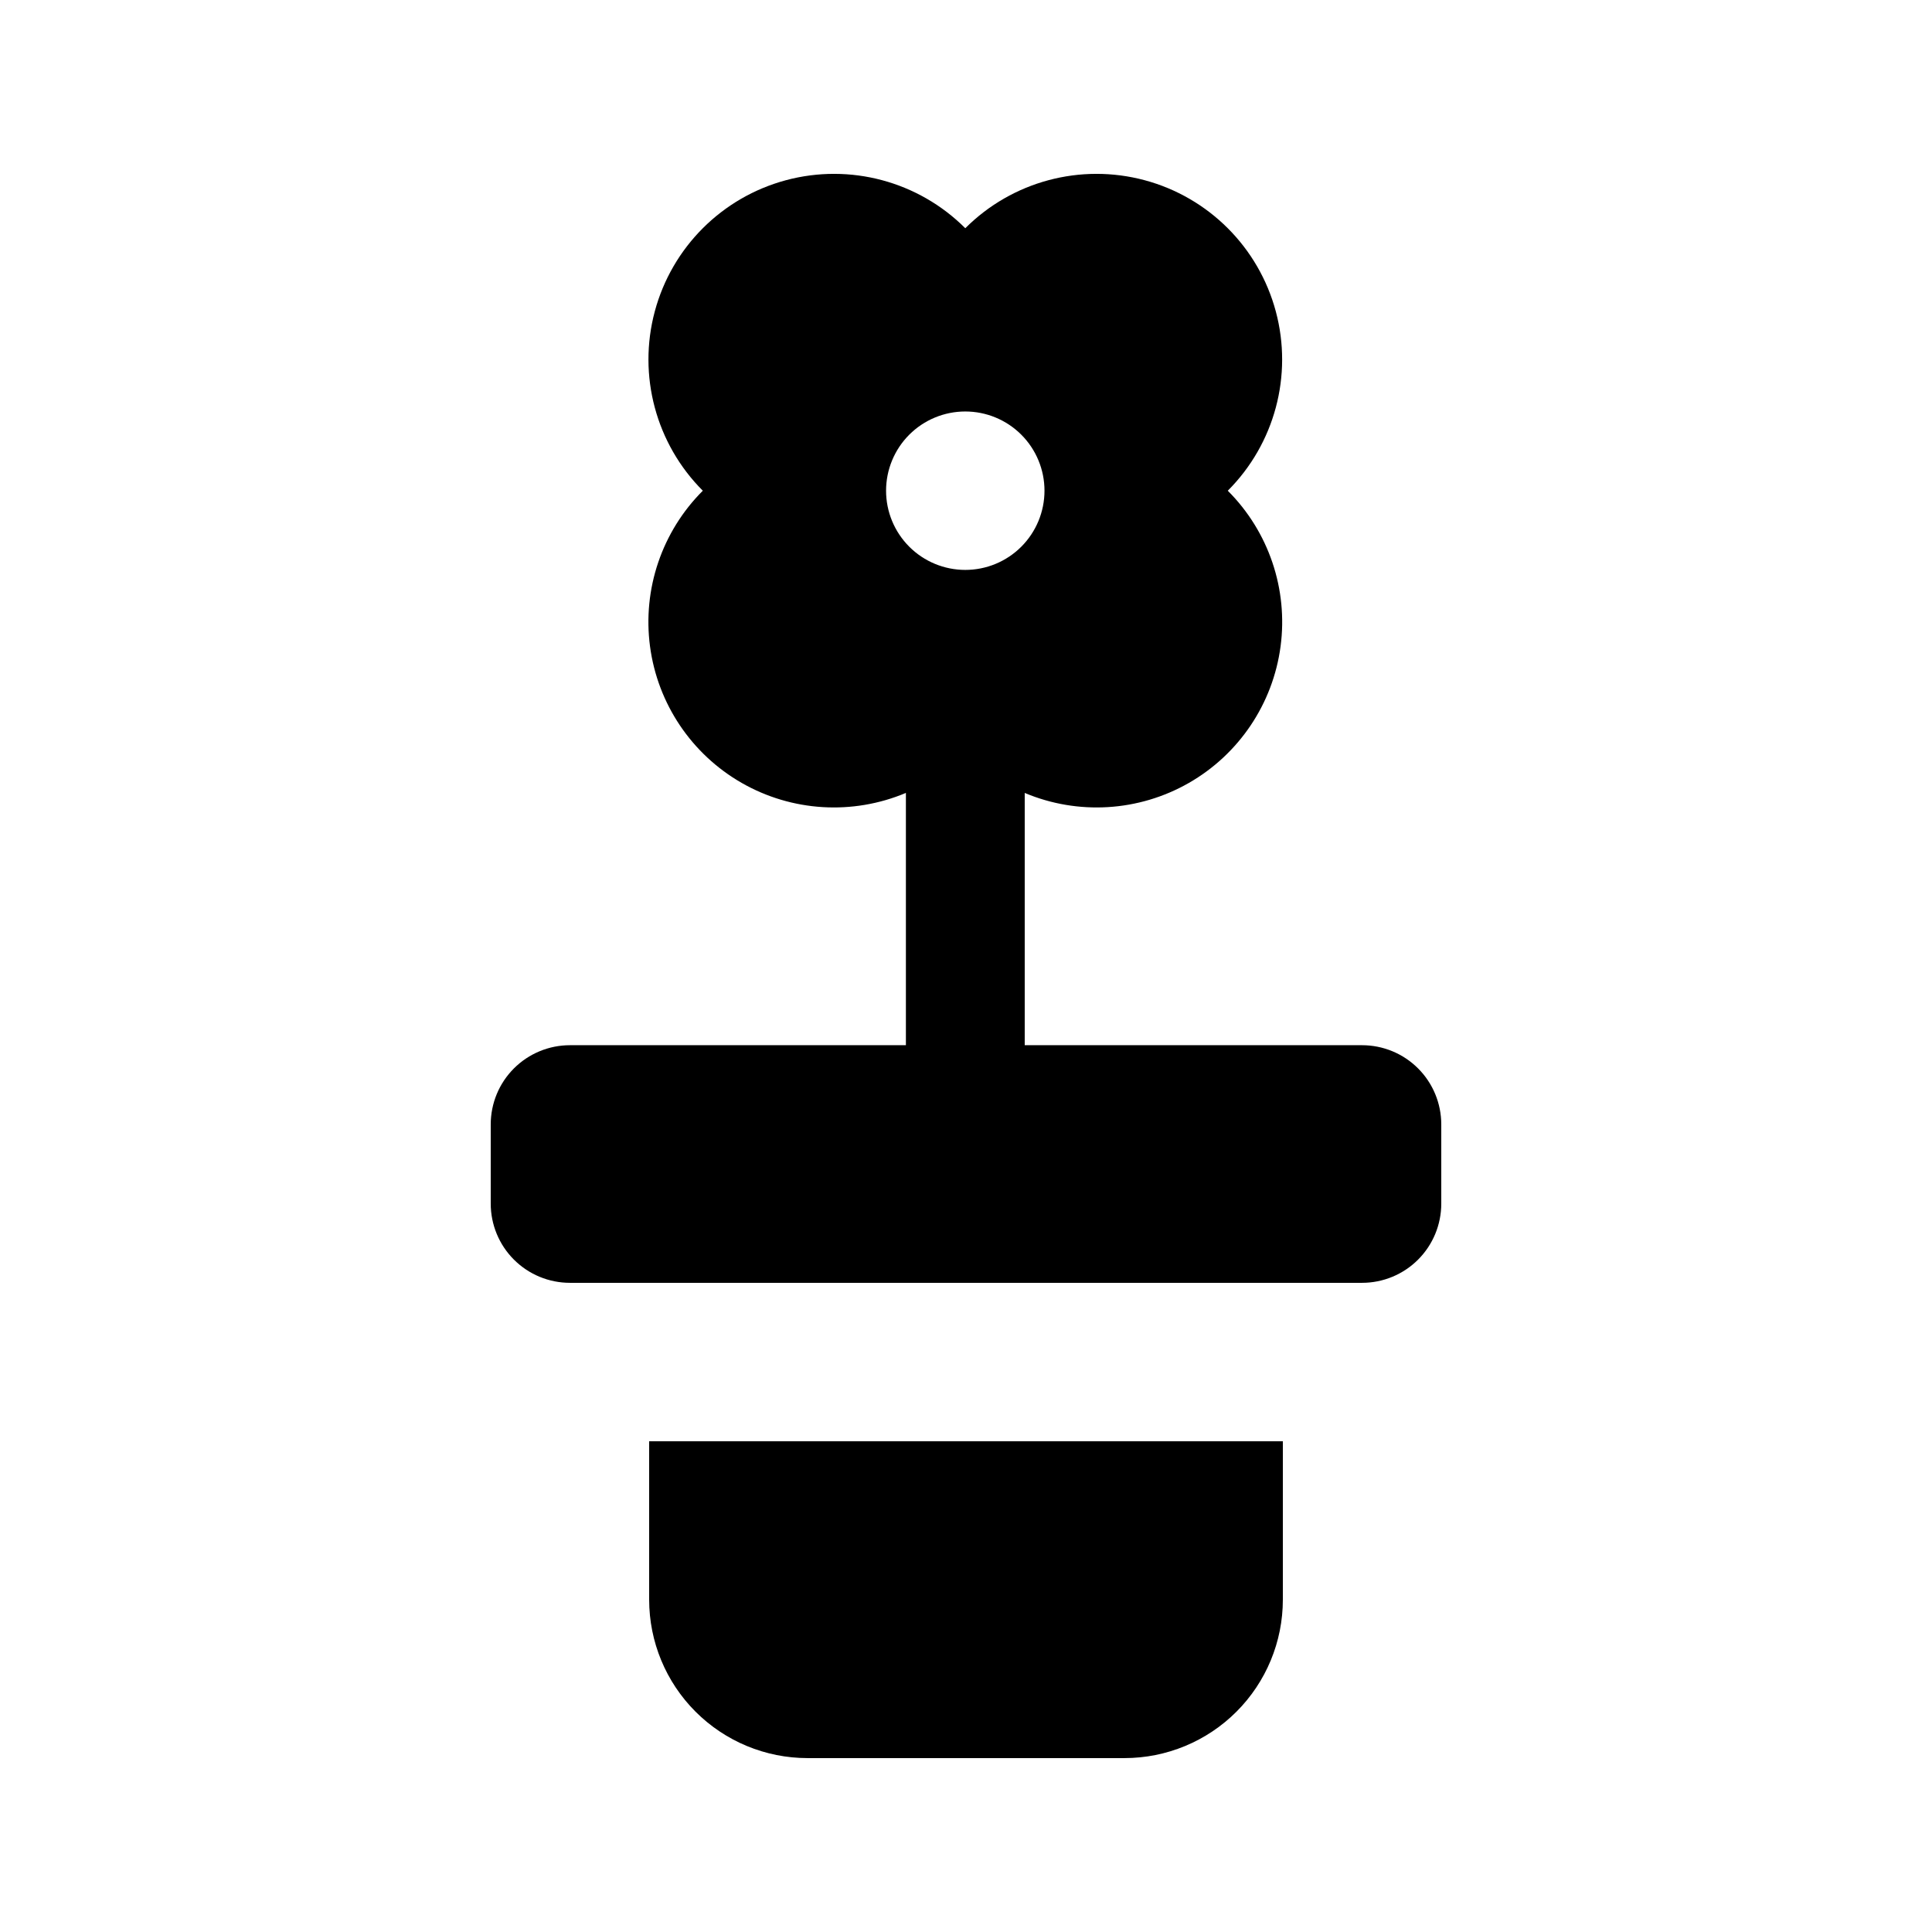 <?xml version="1.0" encoding="UTF-8"?>
<!-- Uploaded to: ICON Repo, www.iconrepo.com, Generator: ICON Repo Mixer Tools -->
<svg fill="#000000" width="800px" height="800px" version="1.1" viewBox="144 144 512 512" xmlns="http://www.w3.org/2000/svg">
 <path d="m295.04 420.99c-5.566 0-10.906 2.211-14.844 6.148-3.938 3.934-6.148 9.273-6.148 14.844v20.992c0 5.566 2.211 10.906 6.148 14.84 3.938 3.938 9.277 6.148 14.844 6.148h209.92c5.57 0 10.91-2.211 14.844-6.148 3.938-3.934 6.148-9.273 6.148-14.84v-20.992c0-5.57-2.211-10.91-6.148-14.844-3.934-3.938-9.273-6.148-14.844-6.148h-89.398v-66.855c14.117 5.941 30.203 4.961 43.496-2.648 13.293-7.613 22.281-20.984 24.305-36.172 2.023-15.184-3.148-30.445-13.988-41.27 12.426-12.426 17.277-30.539 12.73-47.512-4.547-16.973-17.805-30.234-34.781-34.781-16.973-4.547-35.086 0.305-47.512 12.73-12.426-12.426-30.535-17.277-47.512-12.73-16.973 4.551-30.23 17.809-34.777 34.781s0.305 35.086 12.73 47.512c-10.84 10.824-16.012 26.086-13.988 41.273 2.023 15.188 11.012 28.559 24.309 36.172 13.297 7.609 29.379 8.586 43.5 2.641v66.859zm83.781-146.95h-0.004c0-5.566 2.211-10.906 6.148-14.844s9.277-6.148 14.844-6.148c5.57 0 10.906 2.211 14.844 6.148s6.148 9.277 6.148 14.844-2.211 10.906-6.148 14.844-9.273 6.148-14.844 6.148c-5.566 0-10.906-2.211-14.844-6.148s-6.148-9.277-6.148-14.844zm-62.789 293.89v-41.984h167.94v41.984h-0.004c0 11.137-4.422 21.816-12.297 29.688-7.871 7.875-18.551 12.297-29.684 12.297h-83.969c-11.137 0-21.816-4.422-29.688-12.297-7.875-7.871-12.297-18.551-12.297-29.688z"/>
</svg>
